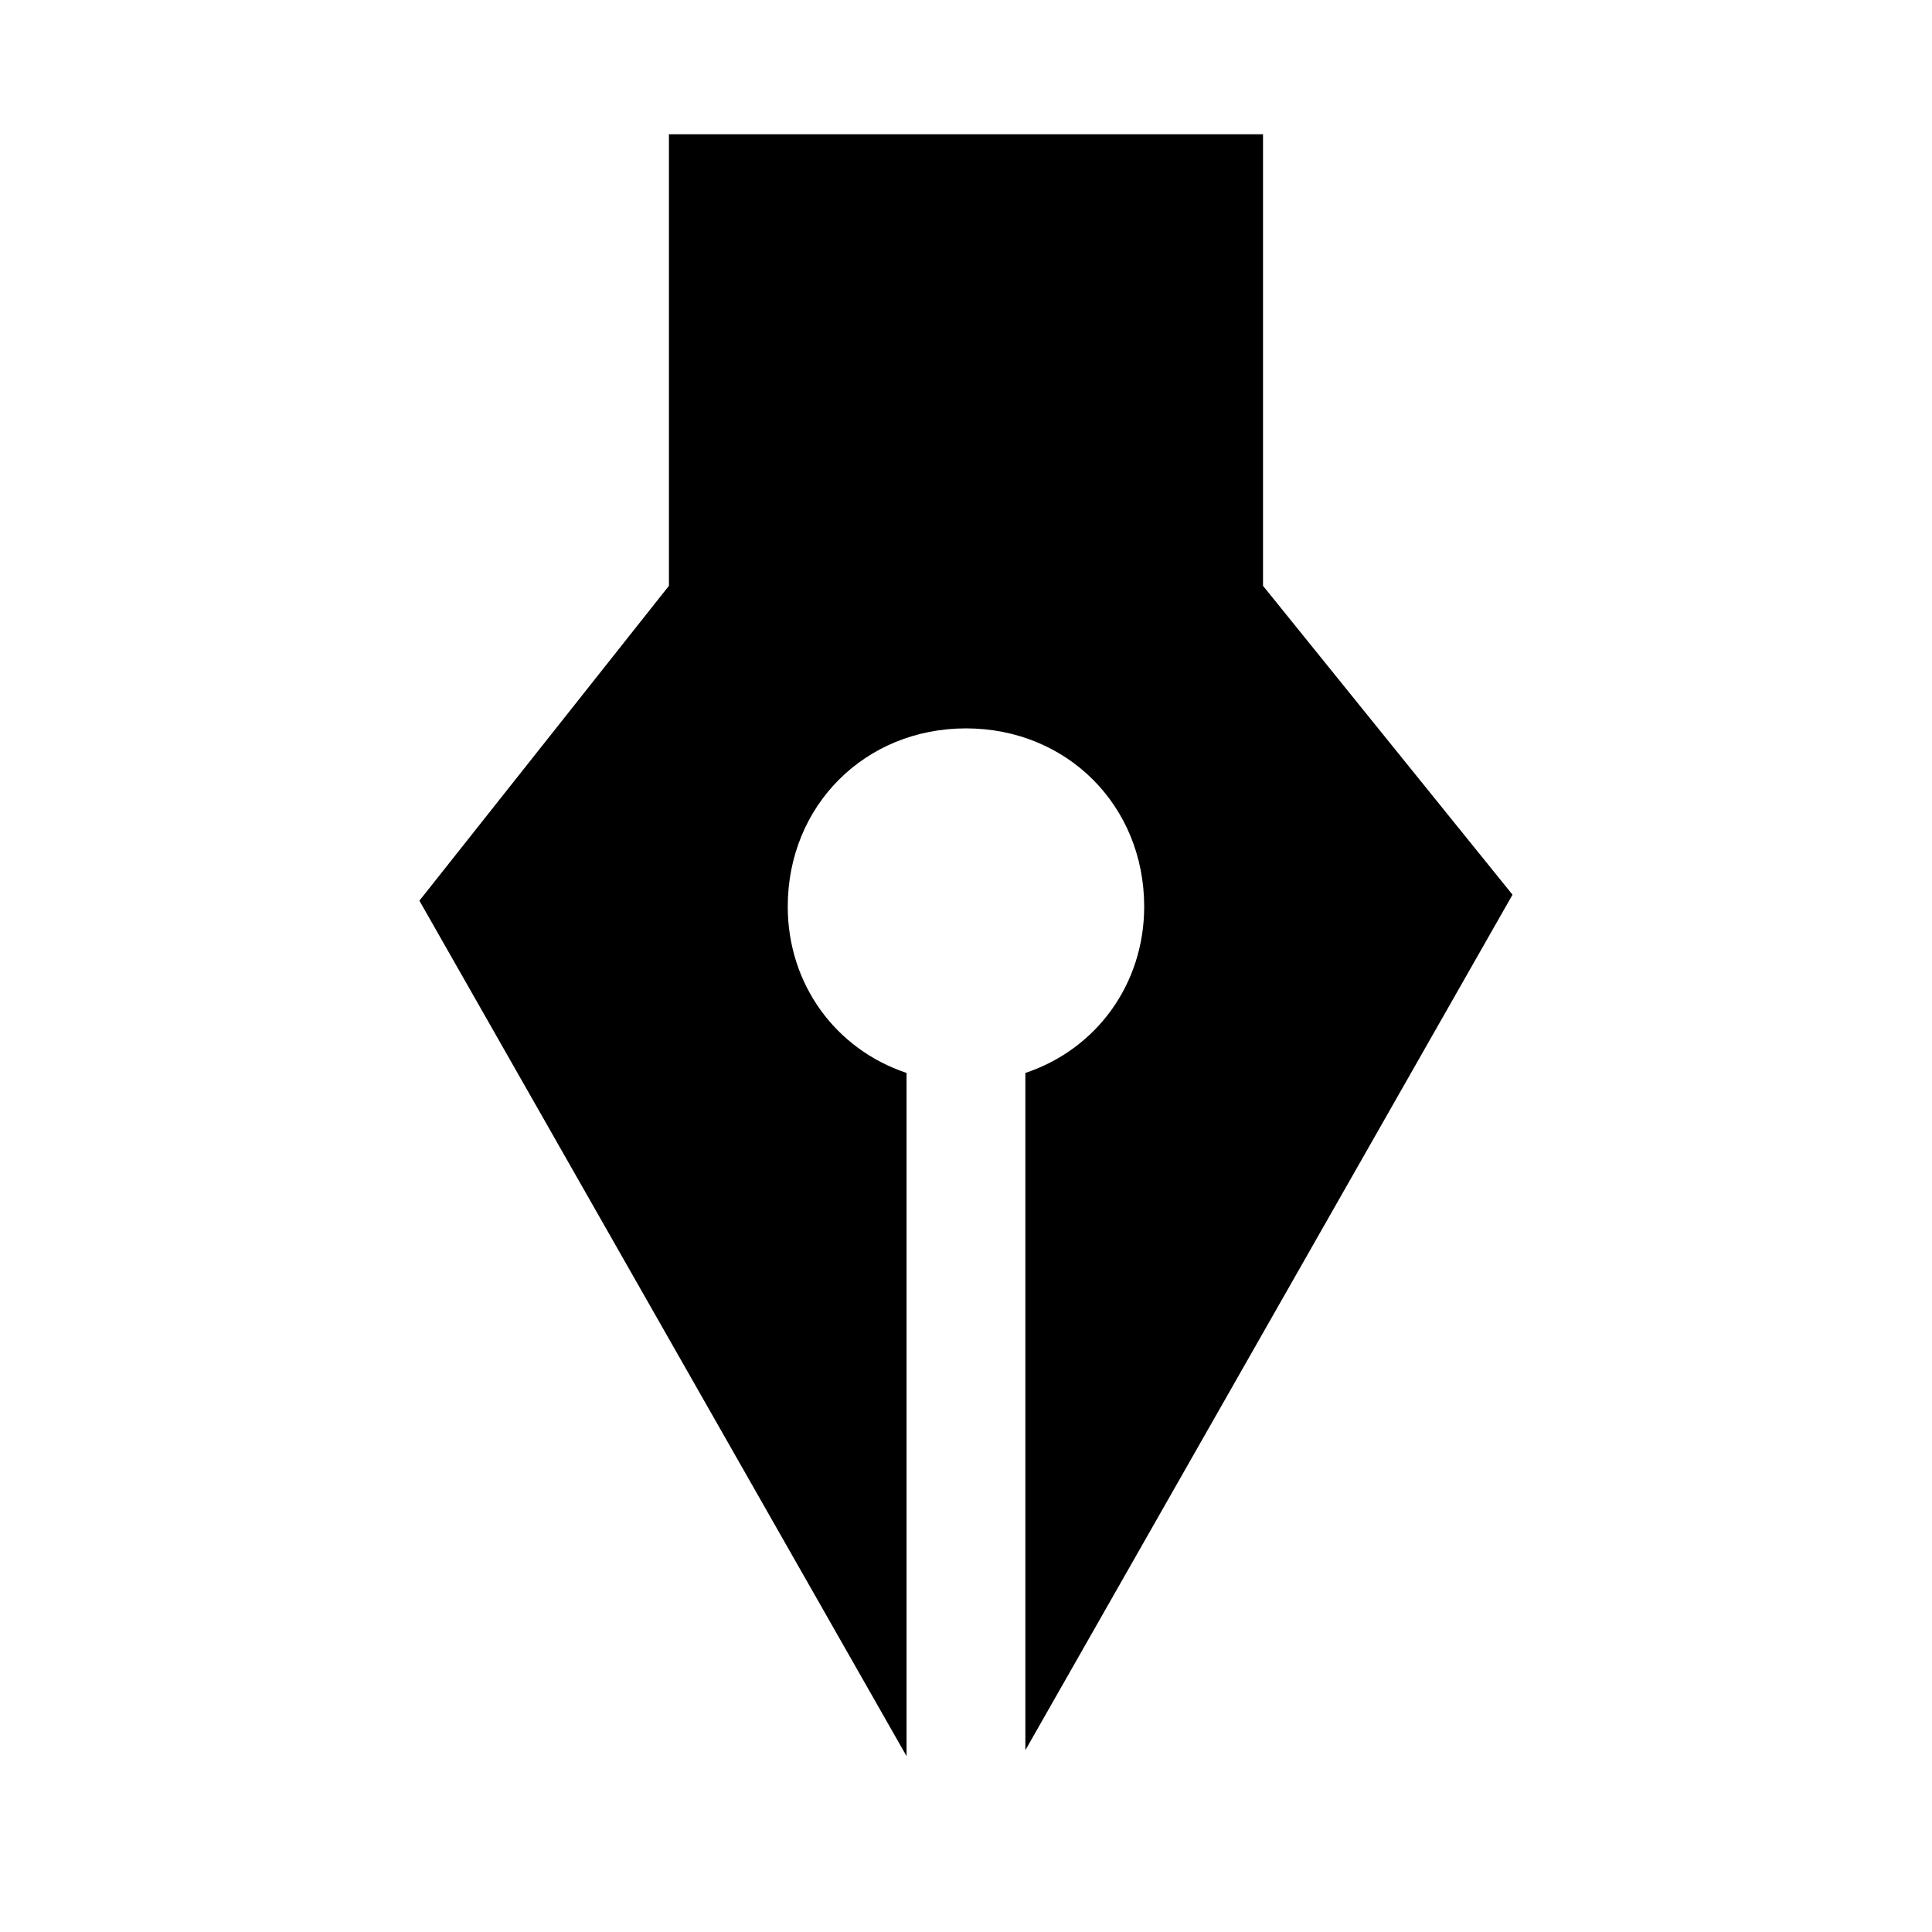 <?xml version="1.0" encoding="UTF-8"?>
<!-- Uploaded to: SVG Repo, www.svgrepo.com, Generator: SVG Repo Mixer Tools -->
<svg fill="#000000" width="800px" height="800px" version="1.1" viewBox="144 144 512 512" xmlns="http://www.w3.org/2000/svg">
 <path d="m384.25 428.34c-18.895-6.297-31.488-23.617-31.488-44.082 0-26.766 20.469-47.23 47.23-47.23 26.766 0 47.23 20.469 47.23 47.23 0 20.469-12.594 37.785-31.488 44.082v179.48l129.1-226.71-66.121-81.863v-119.66h-157.44v119.66l-66.125 83.445 129.1 226.71z"/>
</svg>